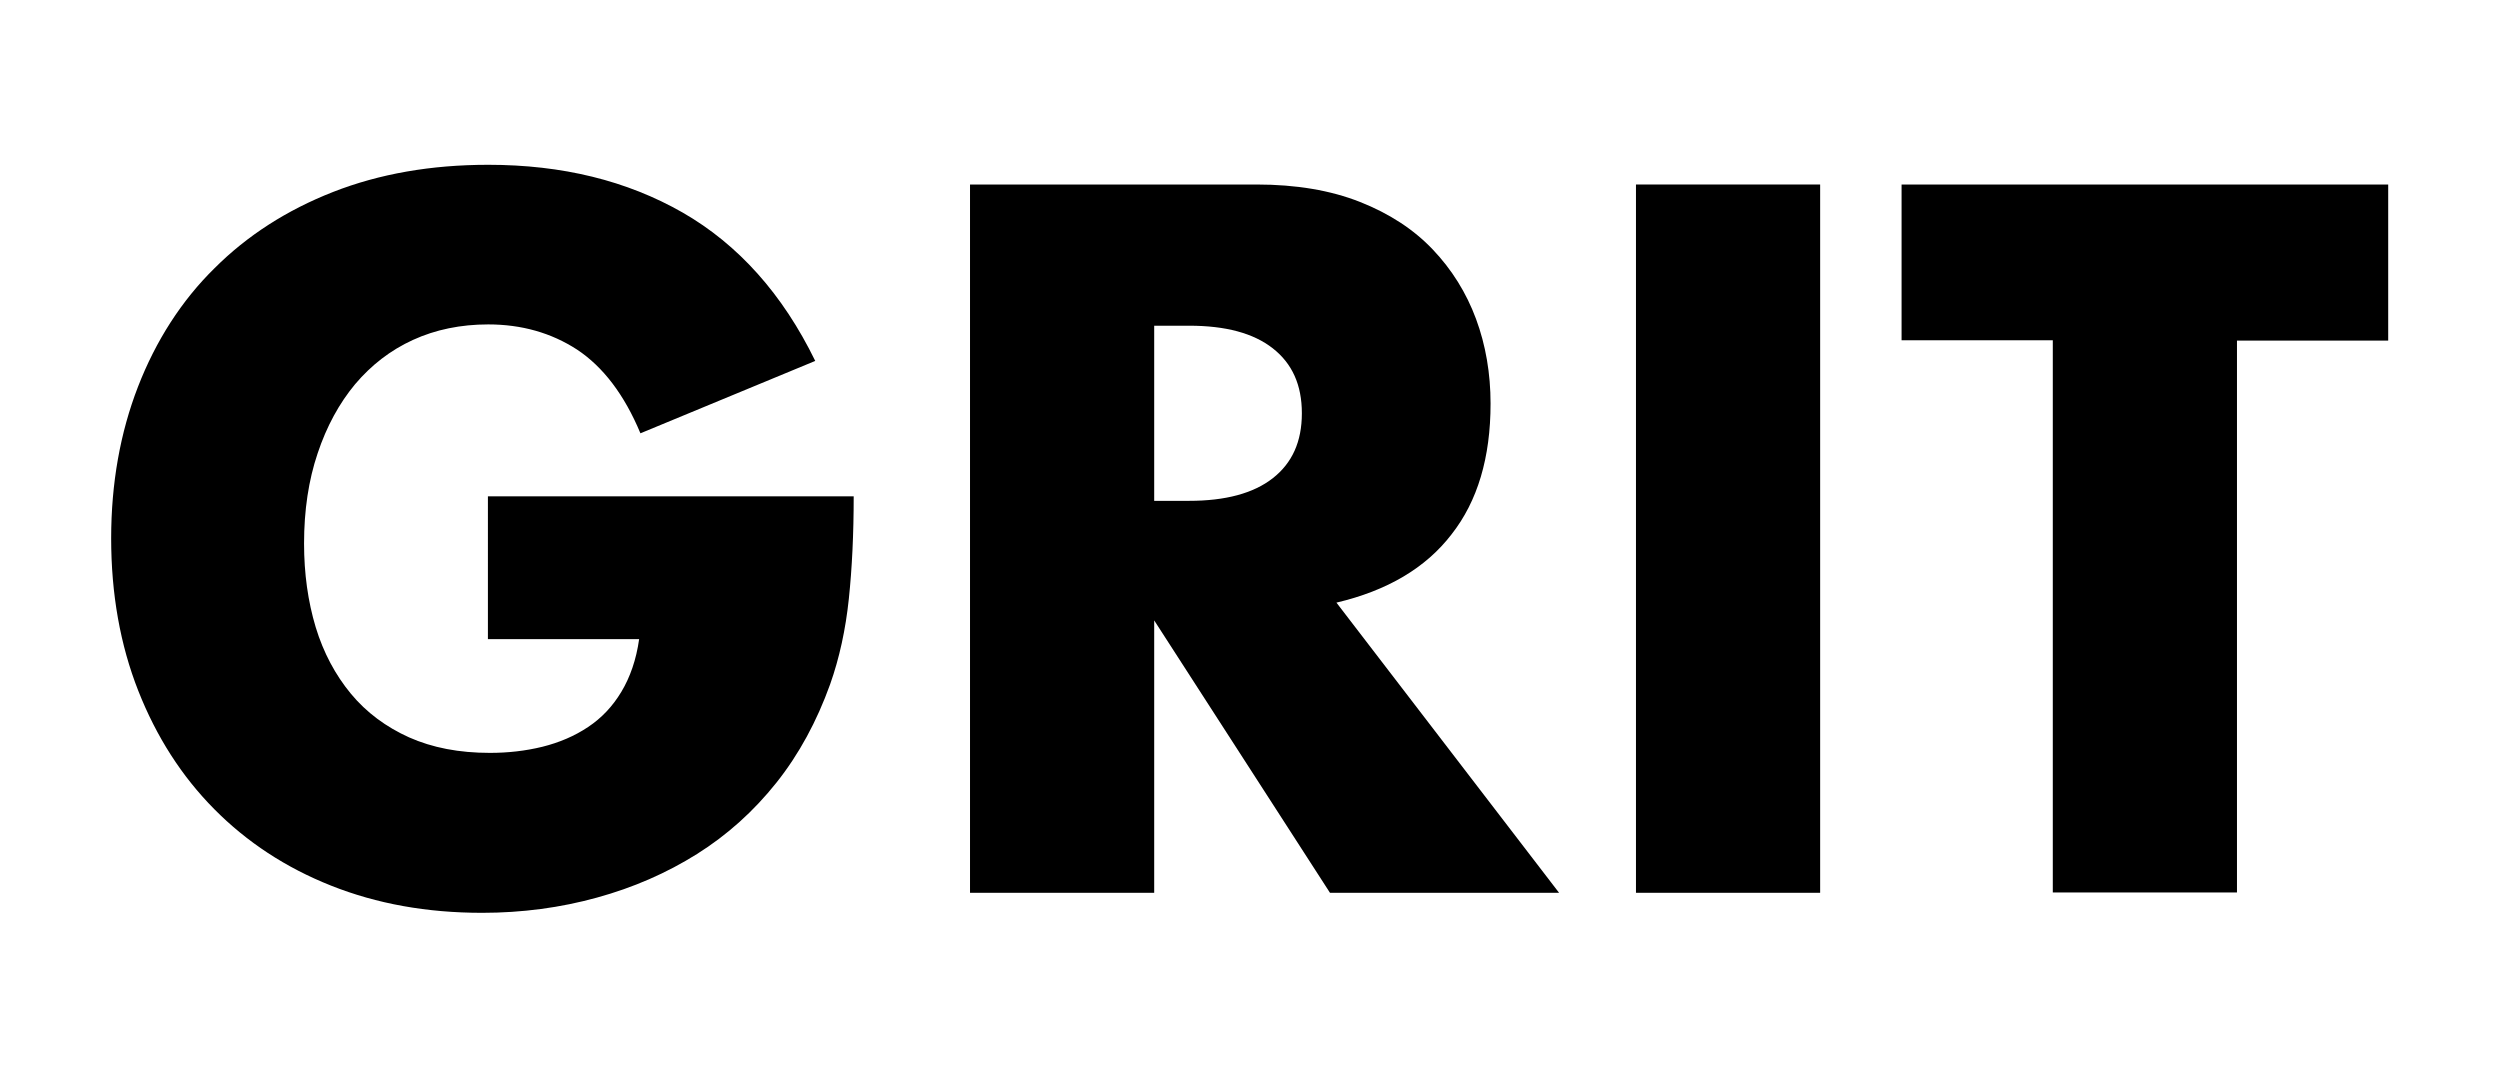 <?xml version="1.0" encoding="utf-8"?>
<!-- Generator: Adobe Illustrator 26.3.1, SVG Export Plug-In . SVG Version: 6.00 Build 0)  -->
<svg version="1.1" id="Layer_1" xmlns="http://www.w3.org/2000/svg" xmlns:xlink="http://www.w3.org/1999/xlink" x="0px" y="0px"
	 viewBox="0 0 773.7 333.3" style="enable-background:new 0 0 773.7 333.3;" xml:space="preserve">
<g>
	<path d="M151.1,153.6h113.1c0,11.6-0.5,22.2-1.5,31.7c-1,9.5-2.9,18.3-5.8,26.5c-4.1,11.4-9.6,21.6-16.6,30.4
		c-7,8.8-15.2,16.2-24.6,22.1c-9.4,5.9-19.7,10.4-31,13.5c-11.2,3.1-23.1,4.7-35.5,4.7c-17.1,0-32.6-2.8-46.7-8.4
		c-14.1-5.6-26.1-13.5-36.2-23.7c-10.1-10.2-17.9-22.4-23.5-36.6c-5.6-14.2-8.4-30-8.4-47.2c0-17,2.8-32.7,8.3-46.9S56.2,93,66.4,83
		C76.5,72.9,88.8,65,103.1,59.4c14.3-5.6,30.3-8.4,48-8.4c22.9,0,42.9,4.9,60.2,14.8c17.2,9.9,30.9,25.2,41,45.9l-54.1,22.4
		c-5-12-11.6-20.6-19.6-25.9c-8-5.2-17.2-7.8-27.5-7.8c-8.5,0-16.3,1.6-23.3,4.8c-7,3.2-12.9,7.8-17.9,13.7
		c-4.9,5.9-8.8,13-11.6,21.4c-2.8,8.3-4.2,17.6-4.2,27.9c0,9.3,1.2,17.9,3.6,25.9c2.4,7.9,6.1,14.8,10.9,20.6
		c4.8,5.8,10.9,10.3,18,13.5c7.2,3.2,15.5,4.8,25,4.8c5.6,0,11-0.6,16.3-1.9c5.2-1.3,9.9-3.3,14.1-6.1c4.2-2.8,7.6-6.4,10.3-10.9
		c2.7-4.5,4.6-9.9,5.5-16.3h-46.8V153.6z"/>
	<path d="M482.5,276.3h-70.9L357.2,192v84.3h-57V57.1h88.7c12.2,0,22.9,1.8,32,5.4c9.1,3.6,16.6,8.5,22.5,14.7
		c5.9,6.2,10.4,13.4,13.4,21.5c3,8.1,4.5,16.9,4.5,26.2c0,16.7-4,30.2-12.1,40.5c-8,10.4-19.9,17.4-35.6,21.1L482.5,276.3z
		 M357.2,155h10.8c11.2,0,19.9-2.3,25.9-7c6-4.7,9-11.3,9-20.1s-3-15.4-9-20.1c-6-4.7-14.6-7-25.9-7h-10.8V155z"/>
	<path d="M563.3,57.1v219.2h-57V57.1H563.3z"/>
	<path d="M692.3,105.3v170.9h-57V105.3h-46.8V57.1h150.6v48.3H692.3z"/>
</g>
</svg>
